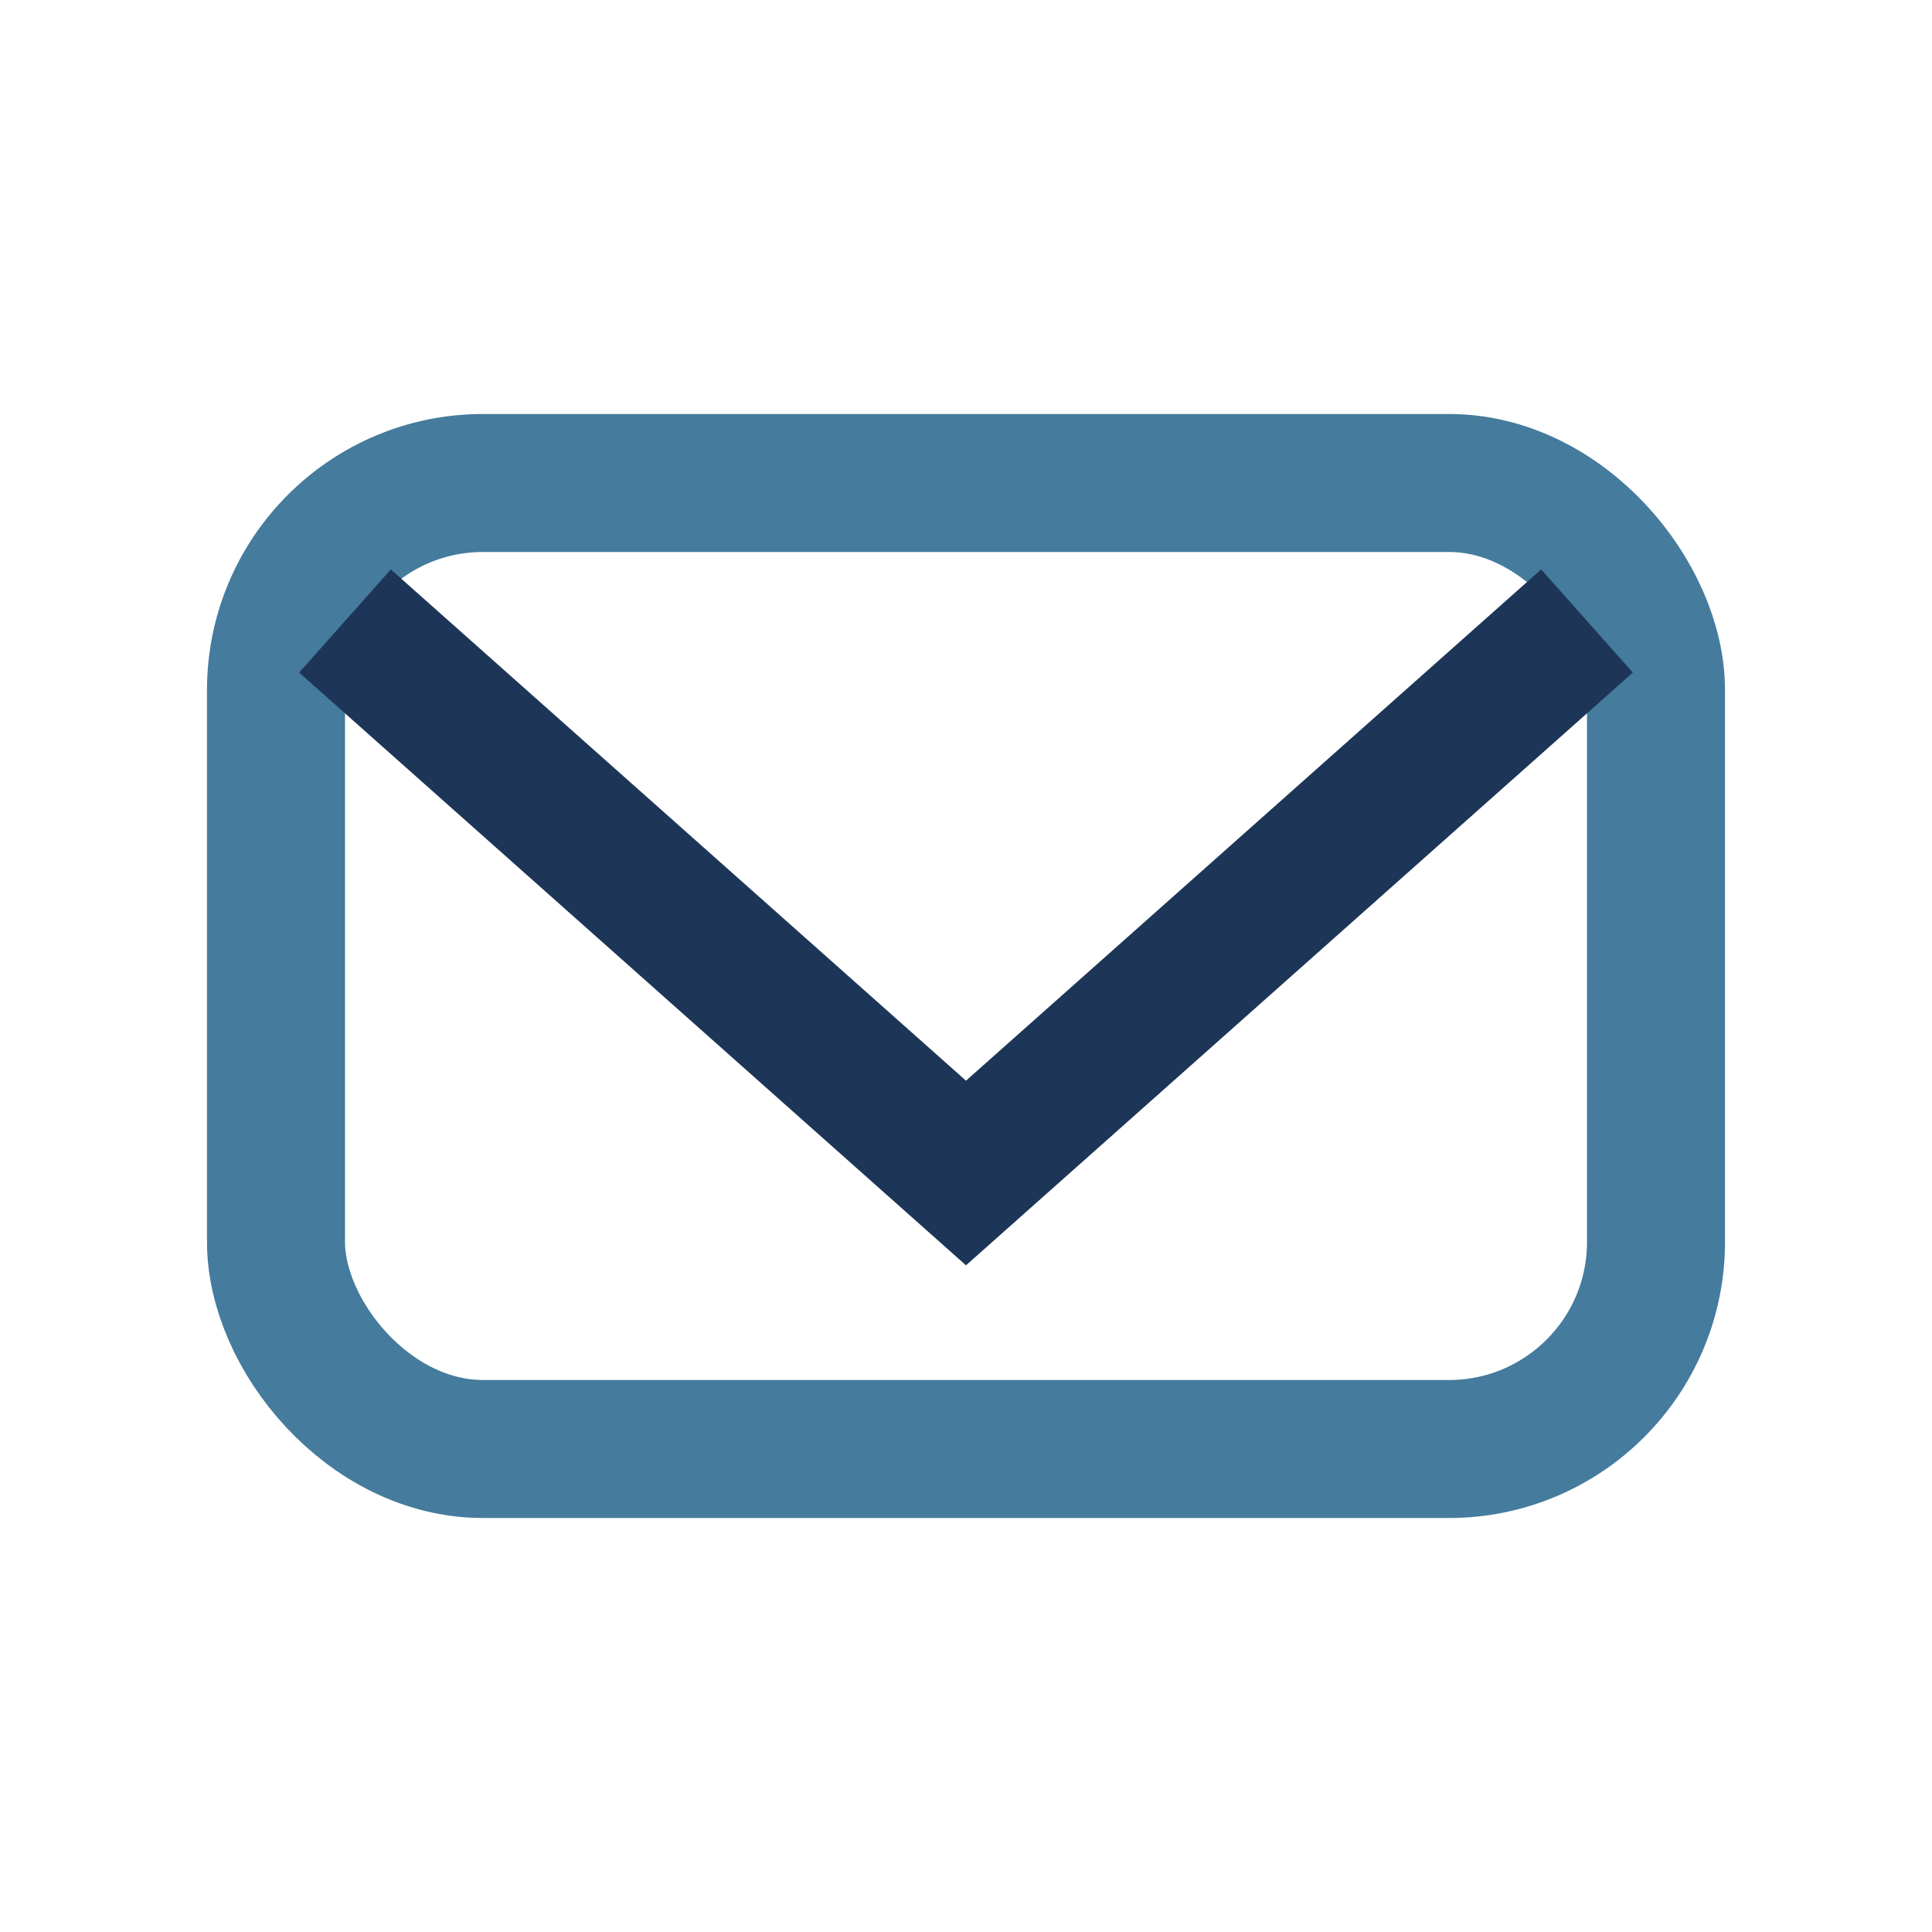 <?xml version="1.0" encoding="UTF-8"?>
<svg xmlns="http://www.w3.org/2000/svg" width="28" height="28" viewBox="0 0 28 28"><rect x="4" y="7" width="20" height="14" rx="3" fill="none" stroke="#457B9D" stroke-width="2"/><path d="M5 9l9 8 9-8" fill="none" stroke="#1D3557" stroke-width="2"/></svg>